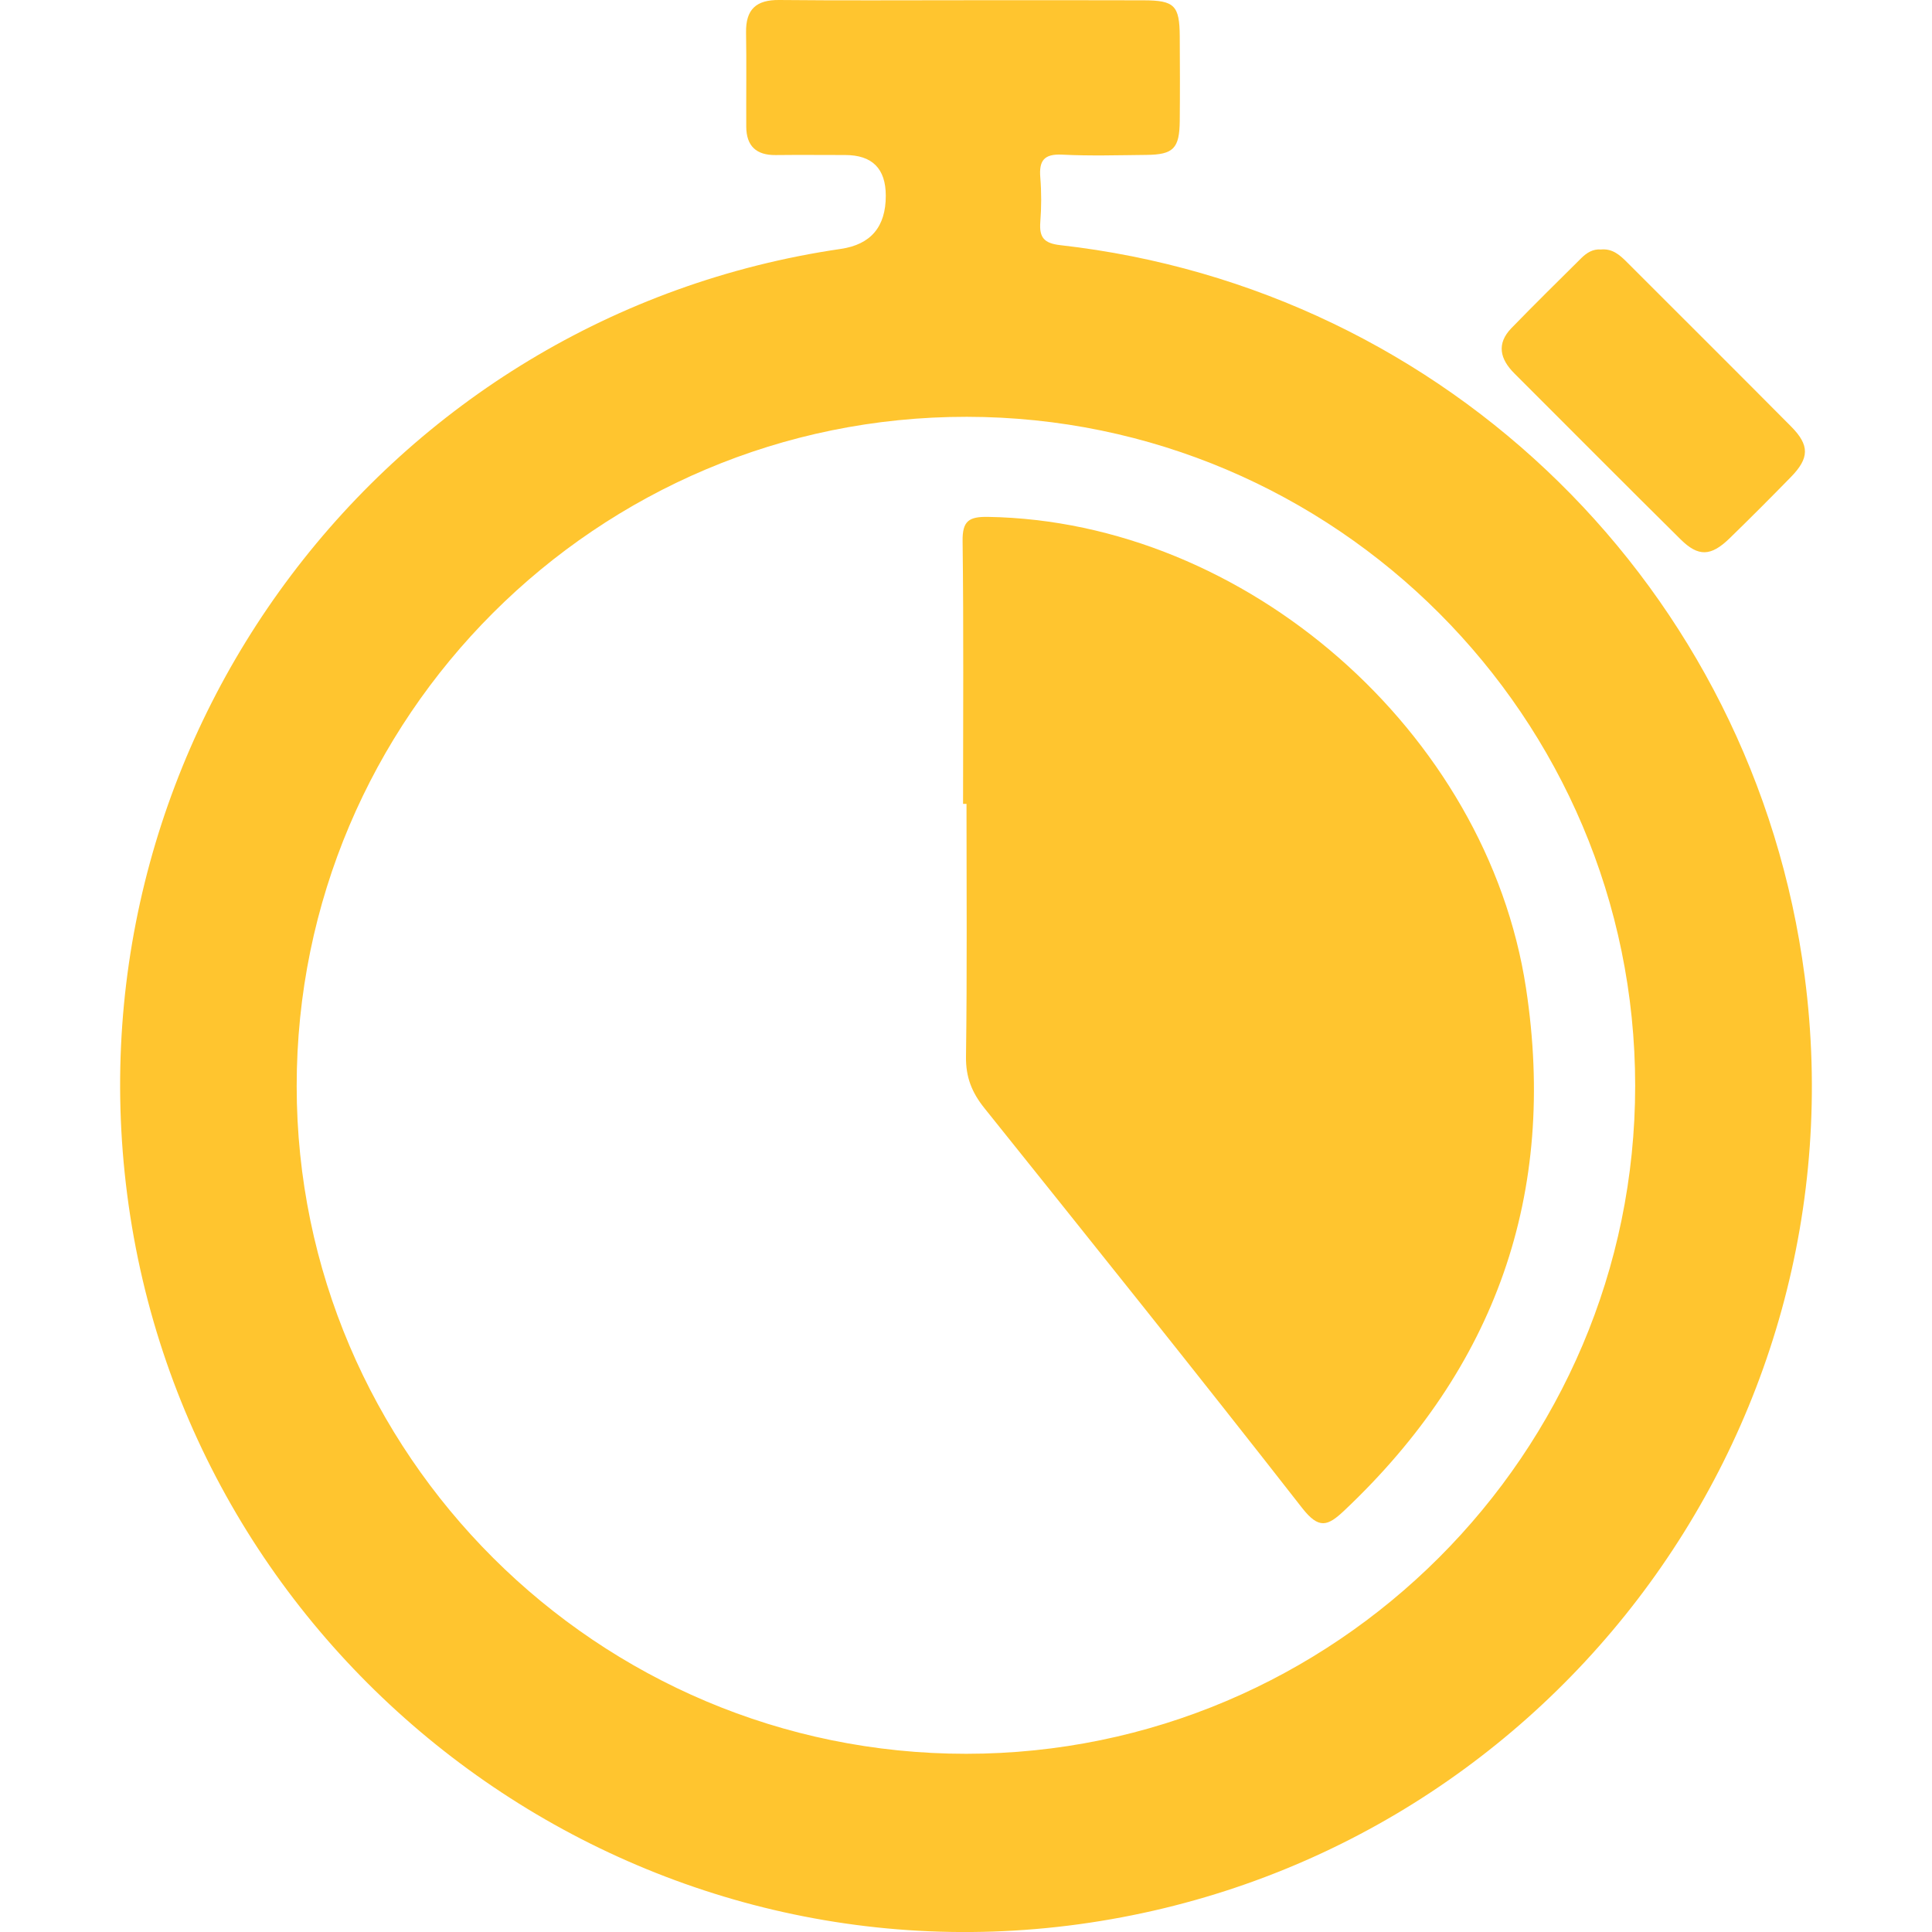 <?xml version="1.0" encoding="UTF-8"?>
<svg id="Layer_1" xmlns="http://www.w3.org/2000/svg" version="1.1" viewBox="0 0 500 500">
  <!-- Generator: Adobe Illustrator 29.0.1, SVG Export Plug-In . SVG Version: 2.1.0 Build 192)  -->
  <defs>
    <style>
      .st0 {
        fill: #ffc52f;
      }
    </style>
  </defs>
  <path class="st0" d="M250.06,453.88c95.38-.03,173.15-77.71,173.12-172.92-.02-95.36-77.6-172.99-172.96-173.09-95.66-.1-173.48,77.63-173.44,173.25.04,95.2,77.86,172.79,173.27,172.76M249.14.06c15.61,0,31.23-.04,46.84.02,8.01.02,9.29,1.35,9.34,9.38.05,7.27.07,14.54,0,21.81-.07,7.16-1.64,8.75-8.64,8.82-7.27.07-14.56.3-21.81-.07-4.68-.23-6,1.56-5.64,5.9.31,3.83.3,7.71,0,11.54-.3,4,.96,5.51,5.2,5.99,100.31,11.3,179.52,89.18,192.61,189.16,15.63,119.33-68.33,229.03-187.79,245.38-119.78,16.39-230.81-68.72-246.33-188.82-15.31-118.46,67-227.54,184.66-244.75q11.68-1.7,11.66-13.78-.01-10.52-10.52-10.52c-5.99,0-11.98-.06-17.97.01-5.03.06-7.59-2.34-7.62-7.34-.04-8.13.09-16.26-.05-24.38C192.98,2.4,195.72-.06,201.67,0c15.82.16,31.65.06,47.48.06"/>
  <path class="st0" d="M414.29,64.57c2.96-.29,4.87,1.38,6.72,3.24,14.18,14.19,28.4,28.33,42.53,42.57,4.82,4.86,4.75,8.17-.09,13.11-5.22,5.34-10.49,10.63-15.85,15.84-4.8,4.66-8.05,4.82-12.65.27-14.41-14.25-28.69-28.64-43.03-42.96-3.71-3.7-4.7-7.67-.75-11.74,5.95-6.12,12.03-12.11,18.09-18.12,1.39-1.38,3.02-2.38,5.03-2.21"/>
  <path class="st0" d="M249.24,208.04c0-22.67.17-45.34-.12-68.01-.07-5.24,1.65-6.33,6.55-6.26,66.69,1.07,129.16,55.6,139.26,121.96,8.11,53.26-7.88,98.2-46.98,135.15-4.37,4.14-6.62,4.94-10.98-.64-27.1-34.72-54.67-69.09-82.21-103.46-3.23-4.03-4.83-7.98-4.76-13.29.3-21.81.13-43.63.13-65.45h-.88"/>
</svg>